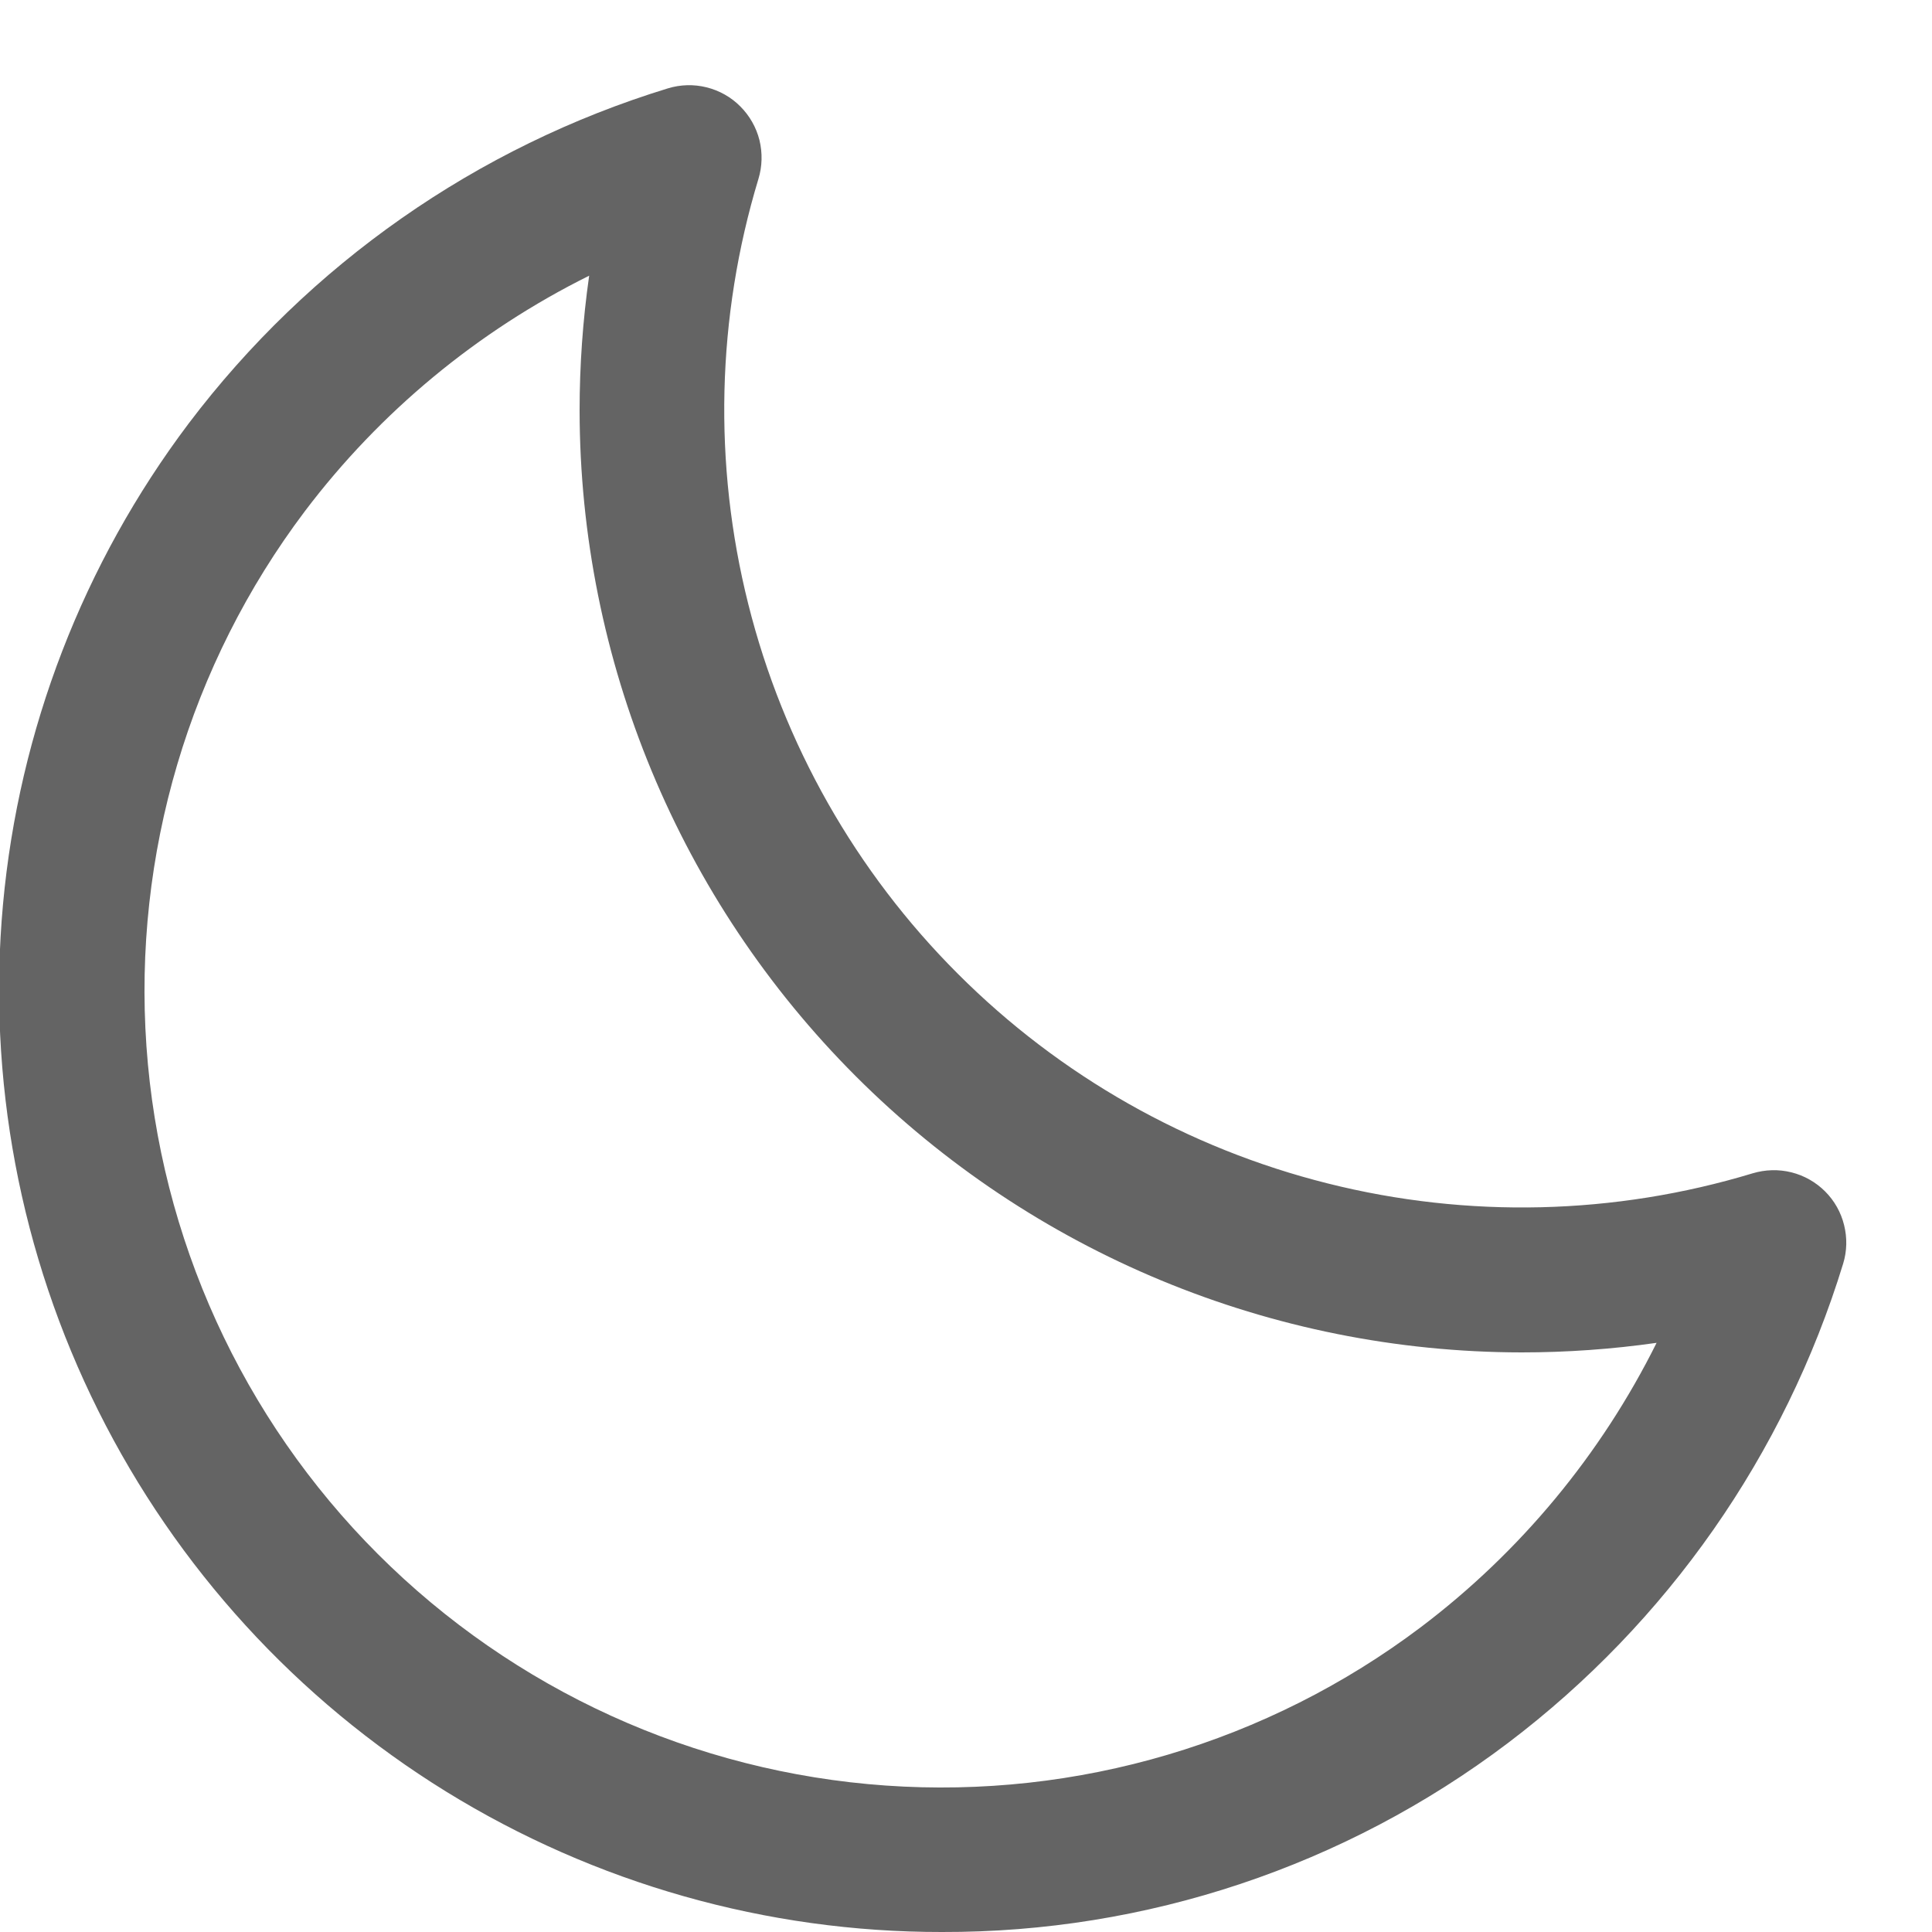 <svg width="20" height="20" viewBox="0 0 20 20" fill="none" xmlns="http://www.w3.org/2000/svg">
<path d="M18.894 12.334C18.798 12.238 18.677 12.169 18.545 12.136C18.413 12.103 18.274 12.107 18.144 12.146C16.714 12.579 15.194 12.615 13.745 12.251C12.296 11.888 10.972 11.138 9.916 10.081C8.859 9.025 8.109 7.702 7.746 6.253C7.382 4.803 7.418 3.283 7.851 1.853C7.891 1.722 7.894 1.584 7.862 1.451C7.829 1.319 7.76 1.198 7.664 1.102C7.568 1.005 7.447 0.937 7.314 0.904C7.182 0.871 7.043 0.875 6.913 0.915C4.936 1.521 3.2 2.735 1.953 4.384C0.862 5.832 0.196 7.556 0.031 9.362C-0.134 11.167 0.208 12.983 1.018 14.605C1.828 16.228 3.074 17.592 4.616 18.545C6.159 19.498 7.937 20.002 9.75 20C11.865 20.006 13.924 19.319 15.611 18.043C17.26 16.795 18.474 15.059 19.08 13.082C19.12 12.952 19.123 12.814 19.09 12.682C19.058 12.551 18.99 12.43 18.894 12.334ZM14.709 16.844C13.121 18.041 11.153 18.623 9.17 18.484C7.186 18.345 5.319 17.494 3.912 16.088C2.506 14.682 1.655 12.815 1.516 10.831C1.377 8.848 1.959 6.88 3.156 5.292C3.935 4.262 4.943 3.428 6.099 2.854C6.033 3.316 6 3.783 6 4.25C6.003 6.835 7.031 9.313 8.859 11.141C10.687 12.969 13.165 13.997 15.75 14C16.218 14 16.685 13.967 17.149 13.901C16.574 15.057 15.739 16.065 14.709 16.844Z" fill="#646464"/>
</svg>
